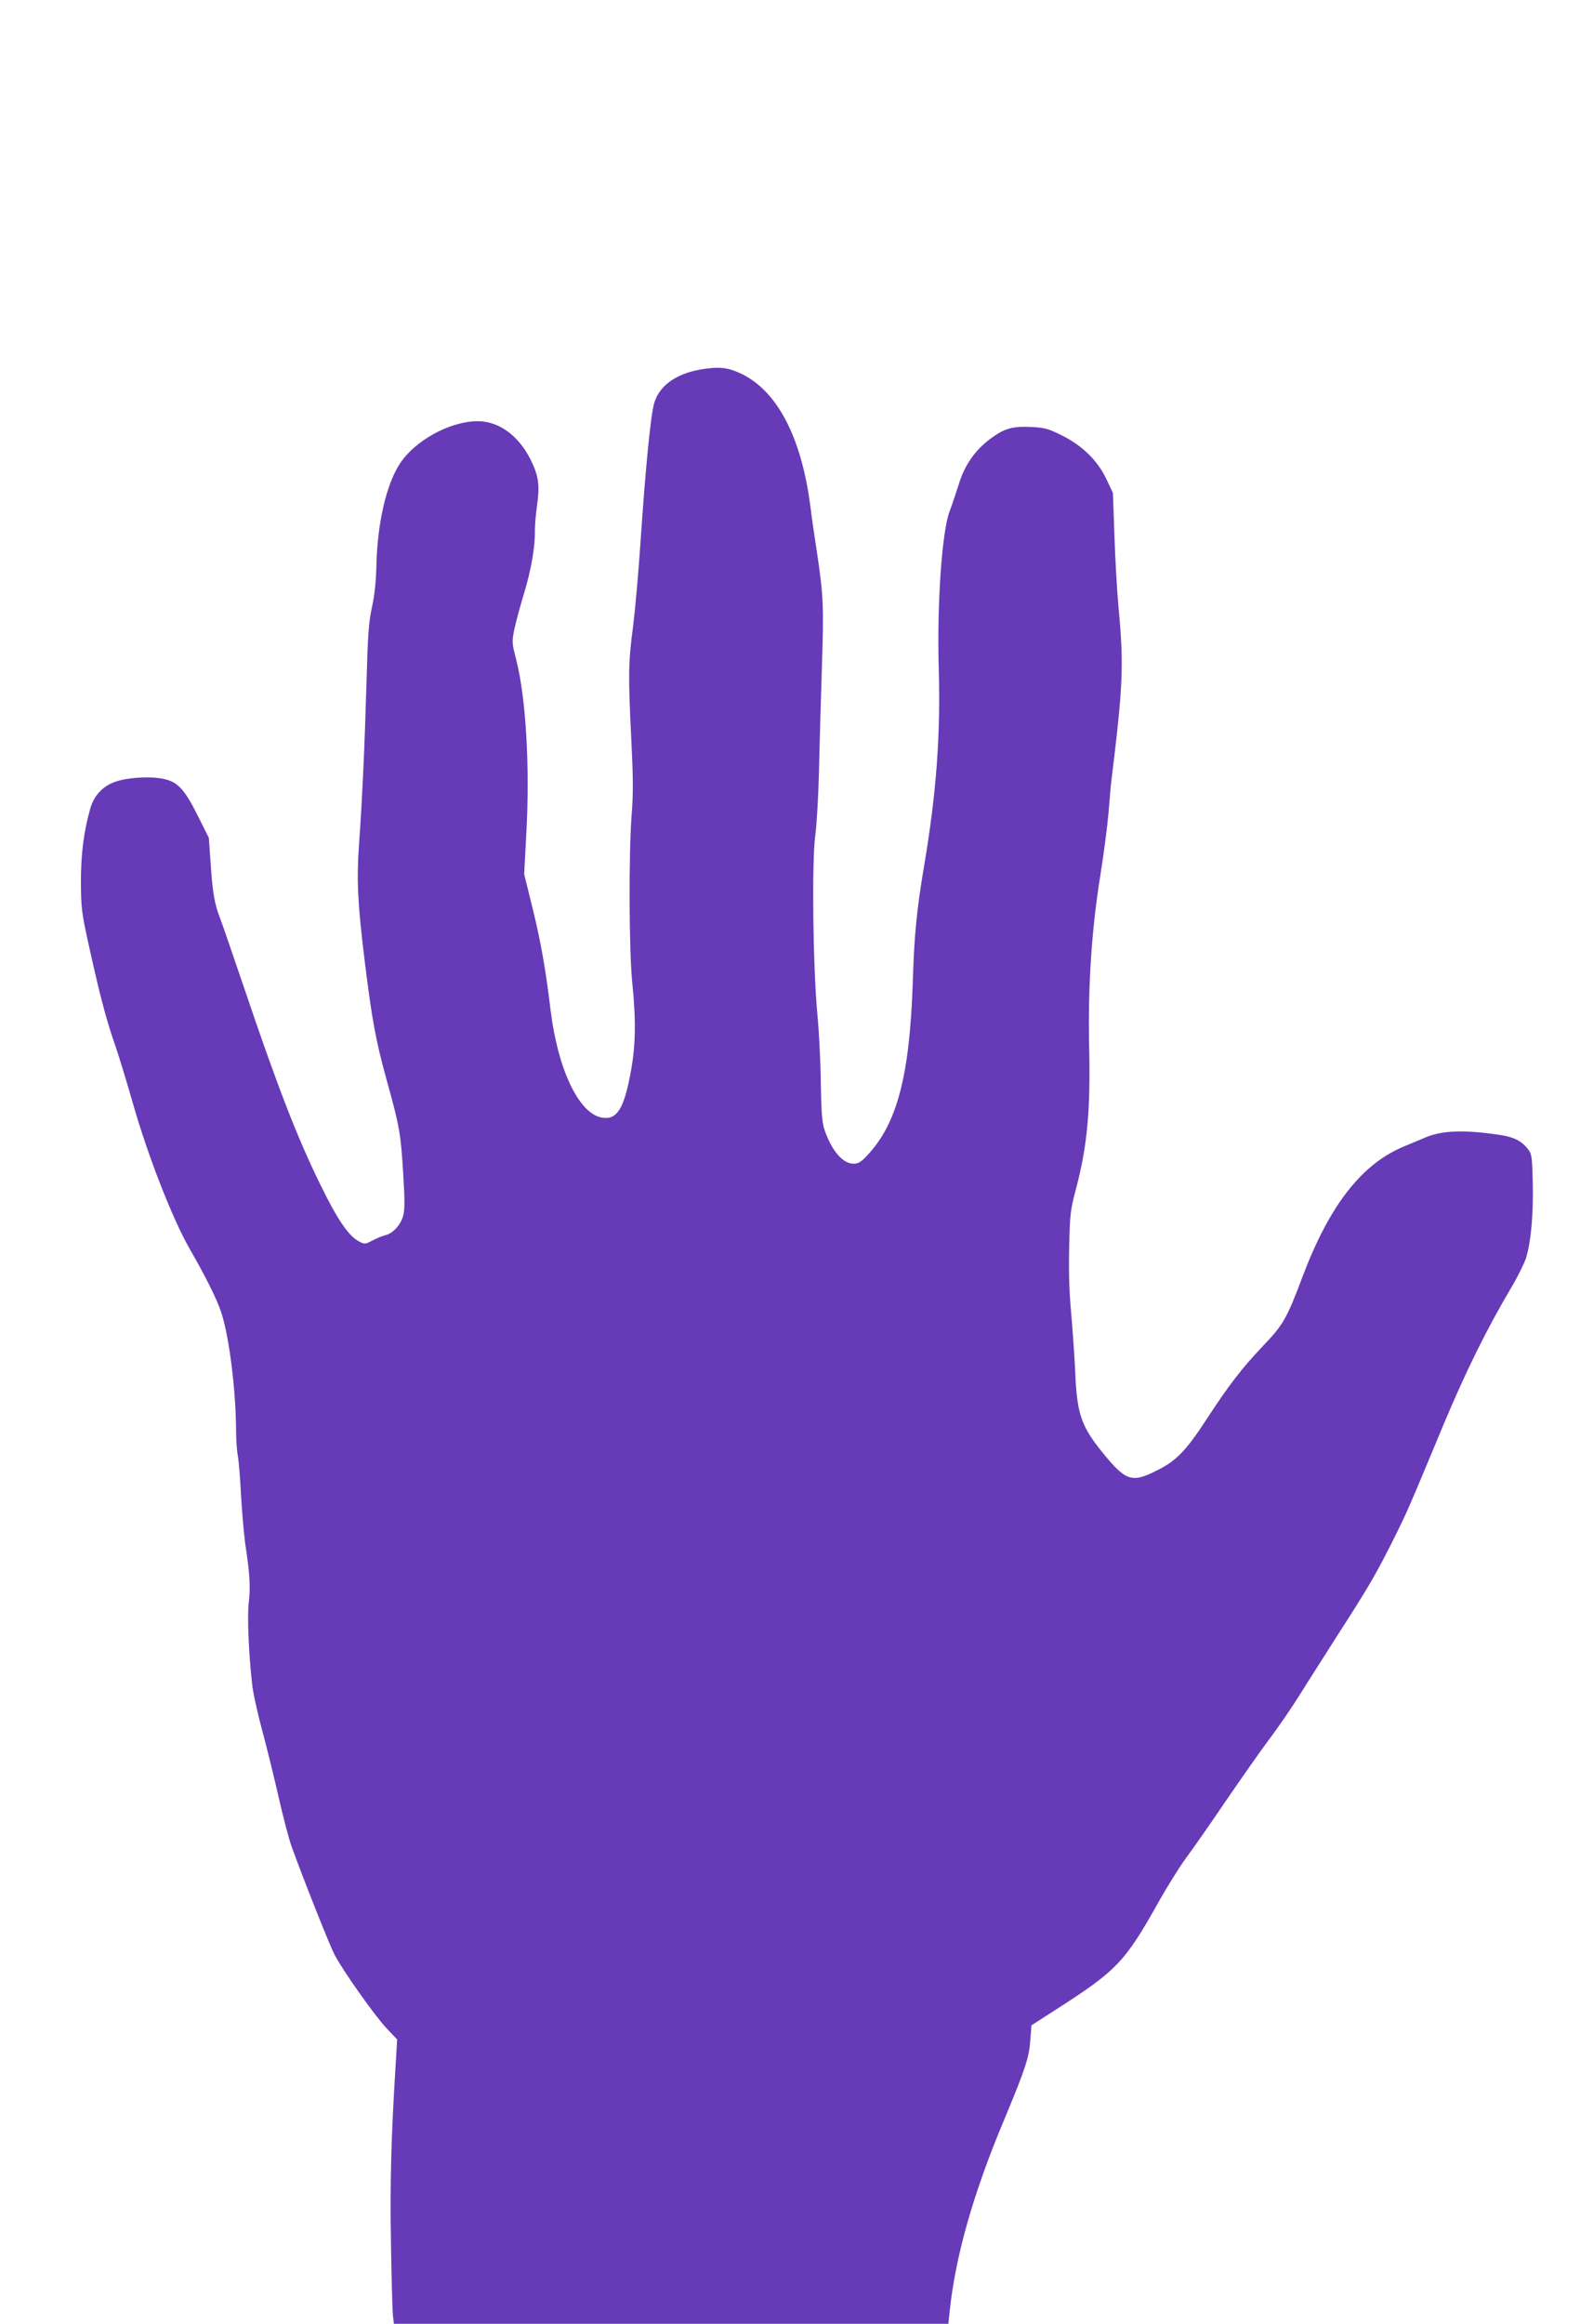 <?xml version="1.0" standalone="no"?>
<!DOCTYPE svg PUBLIC "-//W3C//DTD SVG 20010904//EN"
 "http://www.w3.org/TR/2001/REC-SVG-20010904/DTD/svg10.dtd">
<svg version="1.0" xmlns="http://www.w3.org/2000/svg"
 width="878pt" height="1280pt" viewBox="0 0 878 1280"
 preserveAspectRatio="xMidYMid meet">
<g transform="translate(0,1280) scale(0.1,-0.1)"
fill="#673ab7" stroke="none">
<path d="M3888 10769 c-149 -20 -249 -85 -281 -185 -20 -59 -50 -369 -77 -774
-11 -162 -29 -367 -40 -455 -27 -201 -28 -274 -11 -618 11 -221 12 -309 2
-430 -16 -215 -14 -749 4 -922 21 -208 19 -347 -10 -498 -37 -198 -76 -258
-159 -243 -127 24 -242 267 -282 596 -26 219 -54 377 -100 563 l-45 182 12
225 c20 370 -2 743 -56 957 -24 92 -24 99 -10 167 8 39 33 131 55 203 39 131
60 255 58 343 0 25 5 86 12 137 16 113 8 163 -36 252 -66 132 -175 211 -291
211 -153 0 -349 -108 -431 -237 -73 -114 -121 -323 -127 -547 -2 -94 -10 -174
-25 -241 -18 -83 -23 -153 -30 -415 -10 -352 -24 -653 -41 -888 -14 -199 -8
-325 30 -637 41 -333 62 -446 121 -660 72 -259 79 -299 92 -516 10 -159 9
-205 -1 -240 -15 -49 -57 -94 -98 -103 -16 -4 -47 -17 -70 -29 -42 -22 -43
-22 -78 -3 -55 30 -118 123 -210 312 -129 263 -237 543 -420 1084 -63 184
-122 358 -133 385 -29 73 -41 142 -51 300 l-10 140 -60 120 c-75 151 -113 190
-196 206 -74 14 -194 6 -259 -17 -70 -24 -119 -77 -139 -150 -36 -129 -51
-248 -51 -404 1 -144 4 -168 42 -340 59 -269 96 -410 141 -541 23 -64 70 -220
106 -345 81 -283 217 -631 311 -794 89 -155 149 -275 173 -348 43 -128 80
-418 82 -641 0 -53 4 -118 9 -146 6 -27 14 -131 19 -230 6 -99 17 -223 25
-275 23 -146 27 -228 17 -310 -9 -75 0 -281 19 -450 5 -47 30 -158 54 -247 24
-89 65 -255 91 -369 26 -114 59 -242 75 -283 68 -187 205 -531 232 -584 42
-84 223 -340 290 -411 l57 -60 -9 -151 c-24 -386 -31 -642 -25 -975 3 -195 8
-374 11 -397 l5 -43 1528 0 1528 0 7 66 c31 302 129 649 299 1054 118 283 139
345 146 444 l6 80 126 81 c344 220 387 264 574 597 48 86 117 196 153 245 36
48 133 187 215 308 83 121 191 276 242 344 51 67 130 183 176 257 46 74 143
225 214 337 157 244 201 319 293 503 75 150 81 163 277 634 124 296 237 525
373 755 36 60 73 135 83 166 27 87 41 239 37 411 -3 140 -5 160 -24 185 -36
48 -78 70 -161 82 -198 30 -323 24 -415 -18 -24 -10 -71 -30 -105 -44 -235
-95 -414 -323 -563 -717 -88 -235 -108 -268 -219 -384 -116 -122 -187 -214
-313 -407 -112 -171 -165 -226 -272 -279 -138 -70 -172 -59 -303 104 -115 142
-138 211 -147 446 -4 80 -14 222 -22 317 -11 115 -14 234 -11 365 4 182 6 201
40 329 60 230 78 426 70 774 -7 331 13 642 62 945 19 118 39 274 45 345 6 72
12 148 15 170 65 528 70 641 40 959 -9 98 -19 280 -23 405 l-8 226 -36 76
c-48 102 -133 185 -246 241 -72 36 -93 42 -165 46 -105 5 -150 -7 -226 -63
-87 -64 -145 -148 -177 -254 -15 -47 -37 -113 -50 -147 -42 -110 -70 -509 -60
-861 11 -369 -13 -690 -79 -1083 -43 -255 -56 -389 -64 -650 -17 -514 -86
-778 -249 -952 -36 -39 -51 -48 -78 -48 -59 0 -120 72 -159 185 -14 40 -18 94
-21 260 -1 116 -10 287 -19 380 -24 260 -31 825 -12 978 9 67 18 230 21 362 3
132 10 388 16 568 11 344 9 394 -29 647 -11 69 -27 179 -35 245 -50 383 -186
638 -388 730 -67 30 -107 35 -190 24z"/>
</g>
</svg>
